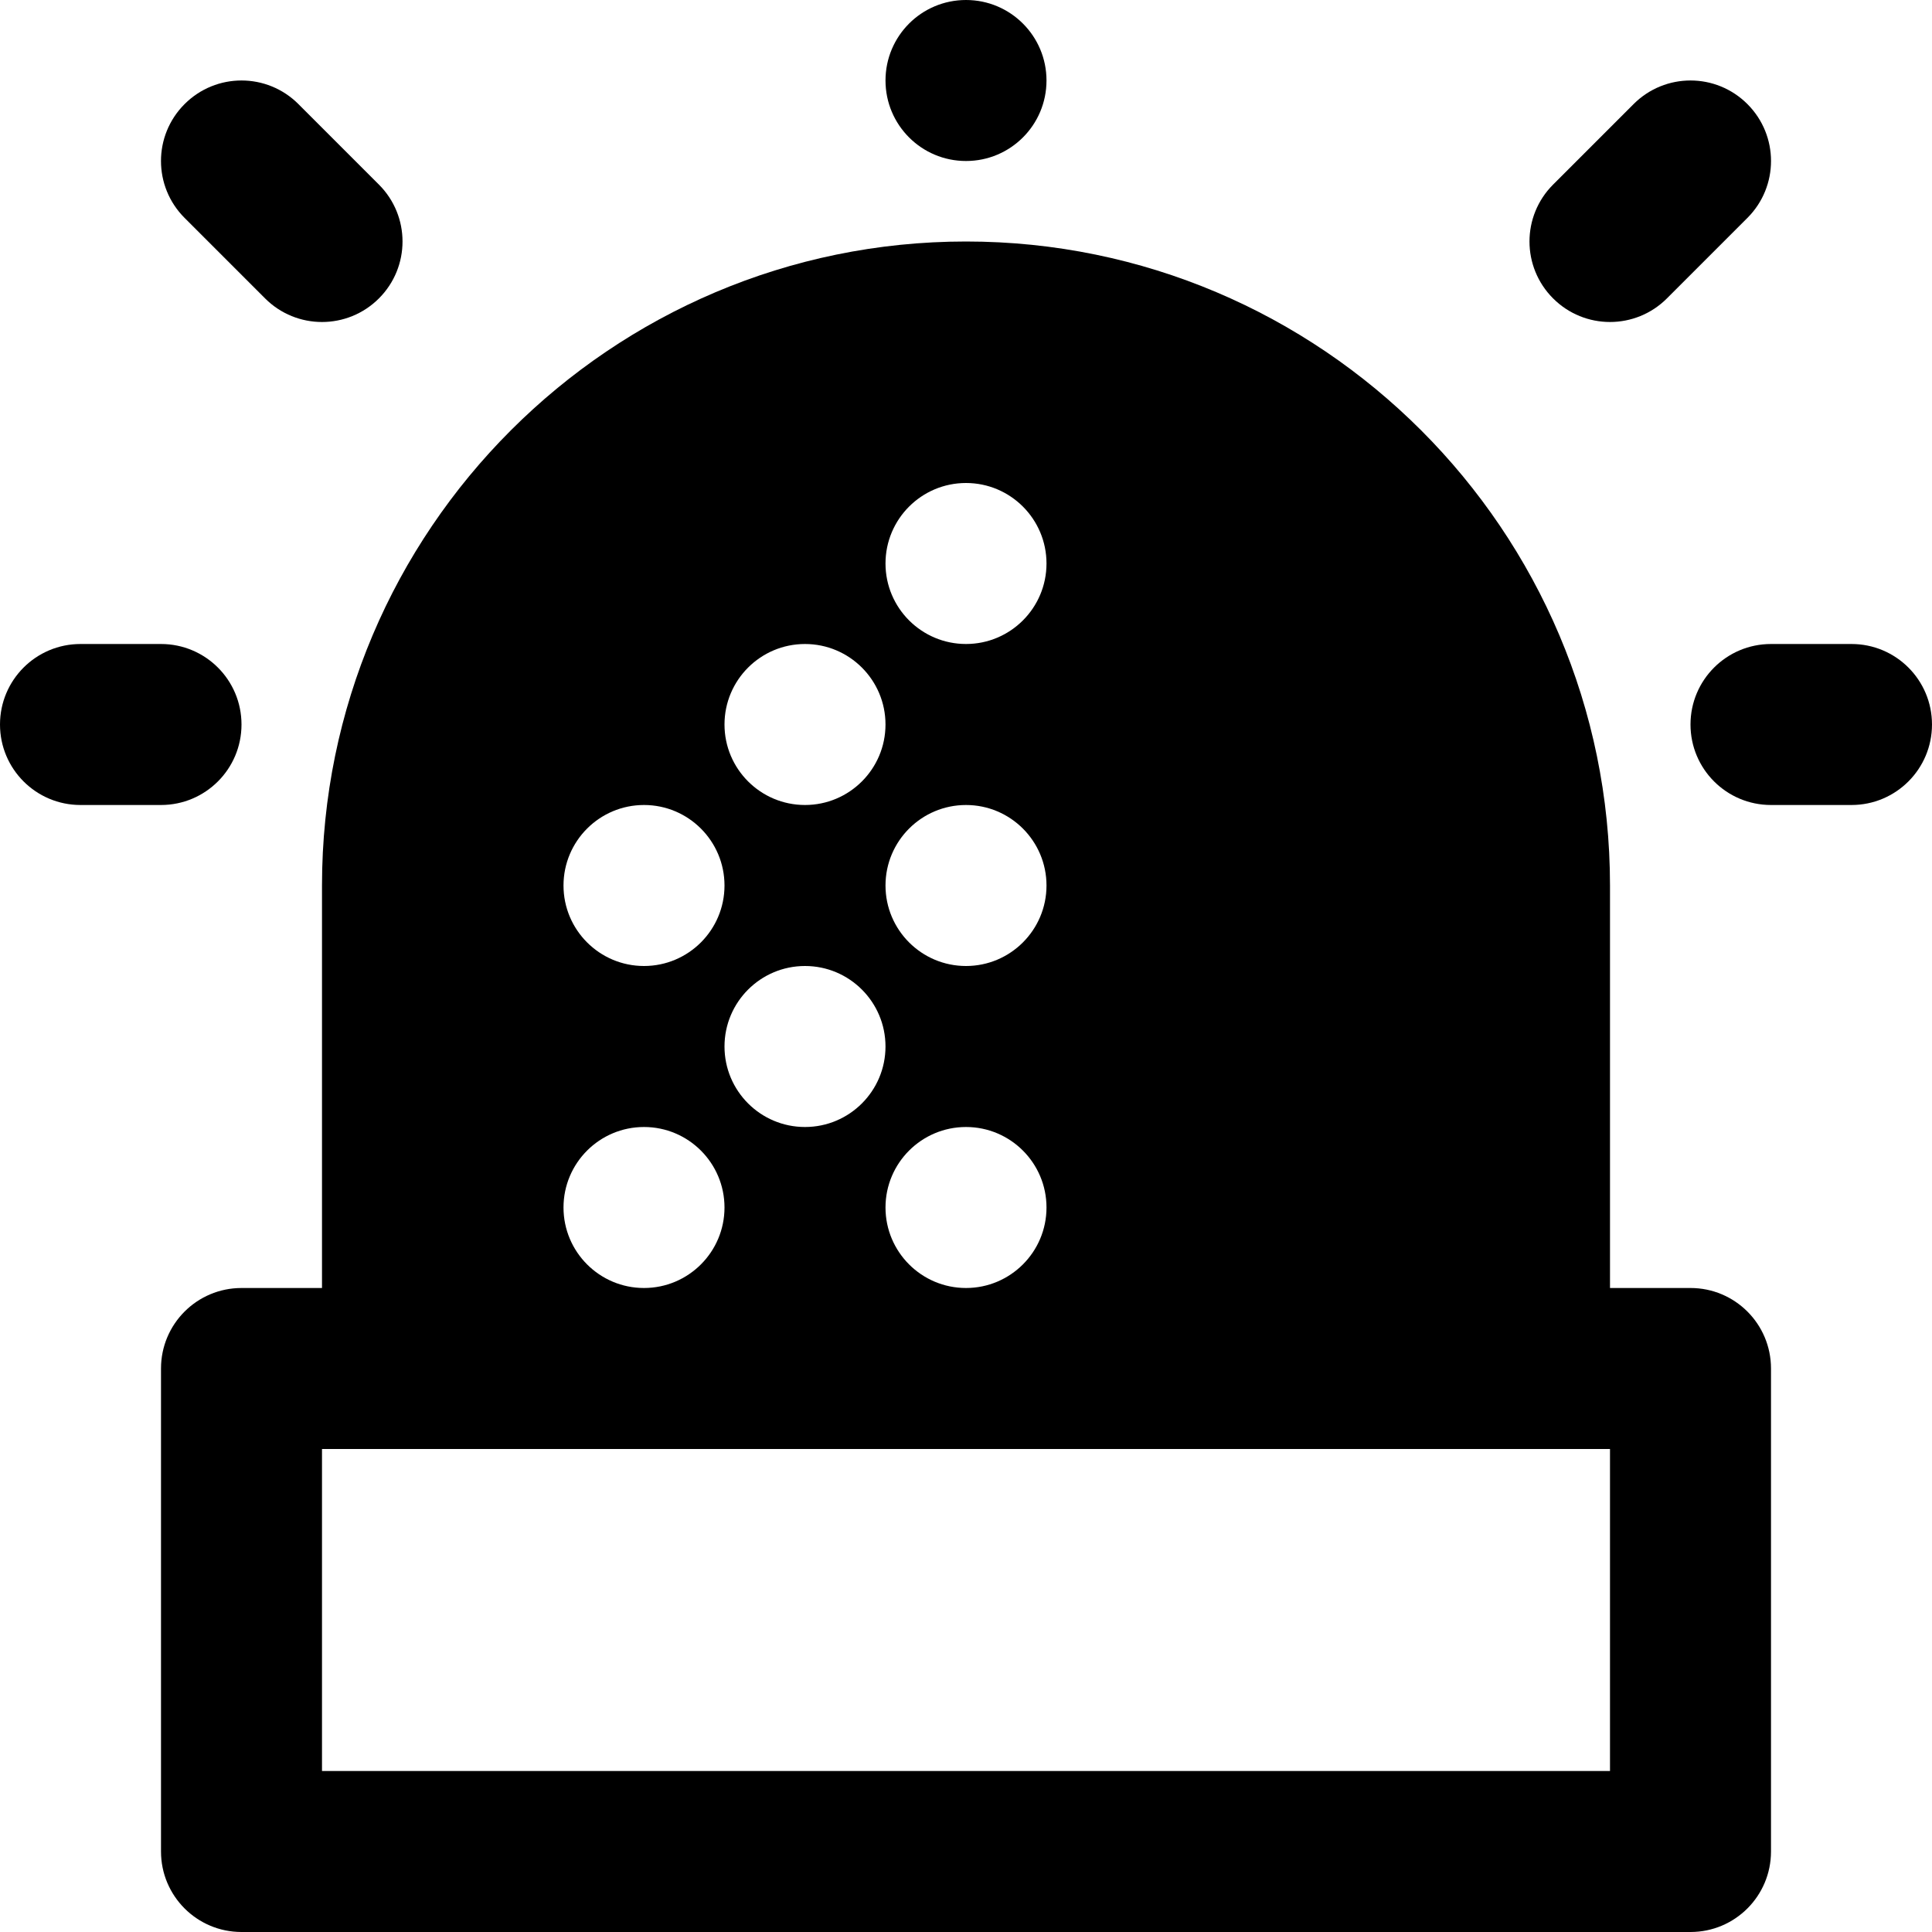 <?xml version="1.0" encoding="iso-8859-1"?>
<!-- Uploaded to: SVG Repo, www.svgrepo.com, Generator: SVG Repo Mixer Tools -->
<svg fill="#000000" height="800px" width="800px" version="1.1" id="Layer_1" xmlns="http://www.w3.org/2000/svg" xmlns:xlink="http://www.w3.org/1999/xlink" 
	 viewBox="0 0 512 512" xml:space="preserve">
<g>
	<g>
		<g>
			<path d="M448,341.333h-21.333V234.667C426.667,140.565,350.101,64,256,64S85.333,140.565,85.333,234.667v106.667H64
				c-11.797,0-21.333,9.557-21.333,21.333v128C42.667,502.443,52.203,512,64,512h384c11.797,0,21.333-9.557,21.333-21.333v-128
				C469.333,350.891,459.797,341.333,448,341.333z M256,128c11.776,0,21.333,9.557,21.333,21.333
				c0,11.776-9.557,21.333-21.333,21.333c-11.776,0-21.333-9.557-21.333-21.333C234.667,137.557,244.224,128,256,128z M256,298.667
				c11.776,0,21.333,9.557,21.333,21.333s-9.557,21.333-21.333,21.333c-11.776,0-21.333-9.557-21.333-21.333
				S244.224,298.667,256,298.667z M213.333,298.667c-11.776,0-21.333-9.557-21.333-21.333S201.557,256,213.333,256
				s21.333,9.557,21.333,21.333S225.109,298.667,213.333,298.667z M256,256c-11.776,0-21.333-9.557-21.333-21.333
				s9.557-21.333,21.333-21.333c11.776,0,21.333,9.557,21.333,21.333S267.776,256,256,256z M213.333,170.667
				c11.776,0,21.333,9.557,21.333,21.333s-9.557,21.333-21.333,21.333S192,203.776,192,192S201.557,170.667,213.333,170.667z
				 M170.667,213.333c11.776,0,21.333,9.557,21.333,21.333S182.443,256,170.667,256s-21.333-9.557-21.333-21.333
				S158.891,213.333,170.667,213.333z M170.667,298.667c11.776,0,21.333,9.557,21.333,21.333s-9.557,21.333-21.333,21.333
				s-21.333-9.557-21.333-21.333S158.891,298.667,170.667,298.667z M426.667,469.333H85.333V384h21.333h298.667h21.333V469.333z"/>
			<path d="M256,42.667c11.797,0,21.333-9.557,21.333-21.333S267.797,0,256,0c-11.797,0-21.333,9.557-21.333,21.333
				S244.203,42.667,256,42.667z"/>
			<path d="M490.667,170.667h-21.333C457.536,170.667,448,180.224,448,192s9.536,21.333,21.333,21.333h21.333
				c11.797,0,21.333-9.557,21.333-21.333S502.464,170.667,490.667,170.667z"/>
			<path d="M426.667,85.333c5.461,0,10.923-2.091,15.083-6.251l21.333-21.333c8.341-8.341,8.341-21.824,0-30.165
				c-8.341-8.341-21.824-8.341-30.165,0l-21.333,21.333c-8.341,8.341-8.341,21.824,0,30.165
				C415.744,83.243,421.205,85.333,426.667,85.333z"/>
			<path d="M64,192c0-11.776-9.536-21.333-21.333-21.333H21.333C9.536,170.667,0,180.224,0,192s9.536,21.333,21.333,21.333h21.333
				C54.464,213.333,64,203.776,64,192z"/>
			<path d="M70.251,79.083c4.16,4.16,9.621,6.251,15.083,6.251c5.461,0,10.923-2.091,15.083-6.251
				c8.341-8.341,8.341-21.824,0-30.165L79.083,27.584c-8.341-8.341-21.824-8.341-30.165,0c-8.341,8.341-8.341,21.824,0,30.165
				L70.251,79.083z"/>
		</g>
	</g>
</g>
</svg>